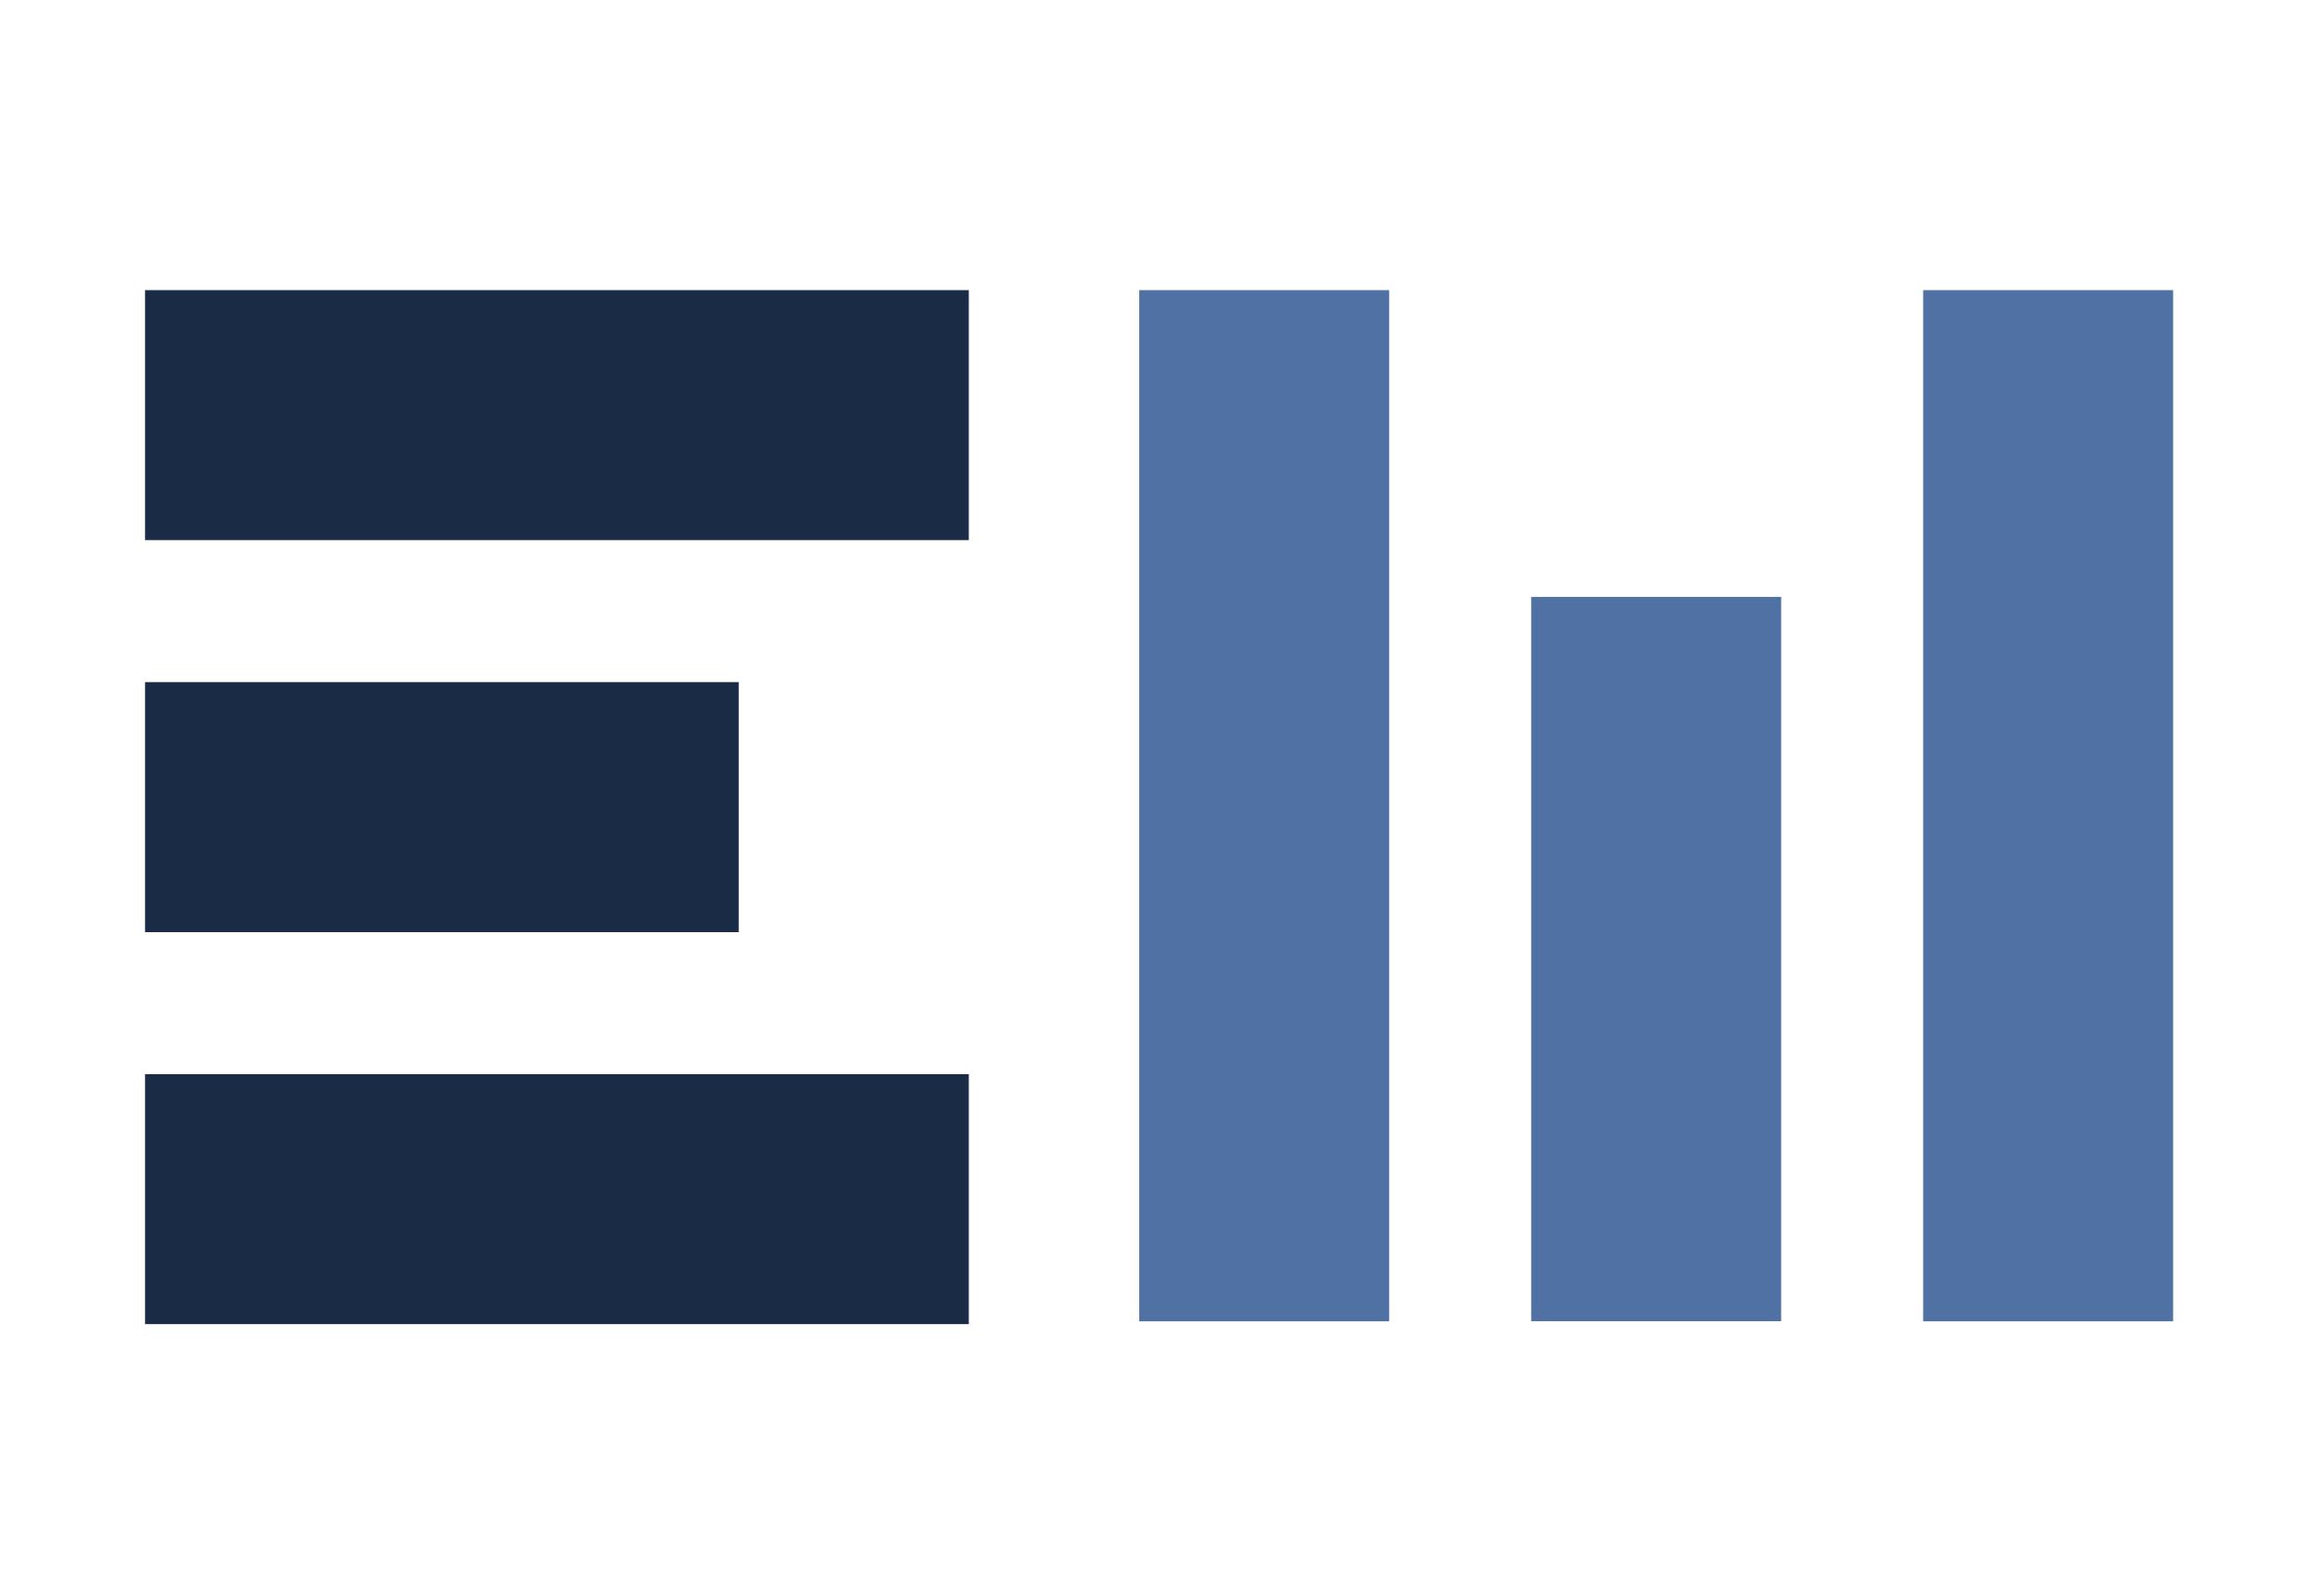 <svg width="32" height="22" viewBox="0 0 32 22" fill="none" xmlns="http://www.w3.org/2000/svg">
<rect width="32" height="22" fill="white"/>
<path d="M10.185 9.404V12.851L2 12.851L2 9.404L10.185 9.404Z" fill="#192B45"/>
<rect x="13.357" y="14.809" width="3.446" height="11.357" transform="rotate(90 13.357 14.809)" fill="#192B45"/>
<rect x="13.357" y="4" width="3.446" height="11.357" transform="rotate(90 13.357 4)" fill="#192B45"/>
<rect x="15.707" y="4" width="3.446" height="14.216" fill="#4F71A3"/>
<rect x="21.111" y="8.229" width="3.446" height="9.986" fill="#4F71A3"/>
<rect x="26.515" y="4" width="3.446" height="14.216" fill="#4F71A3"/>
</svg>
